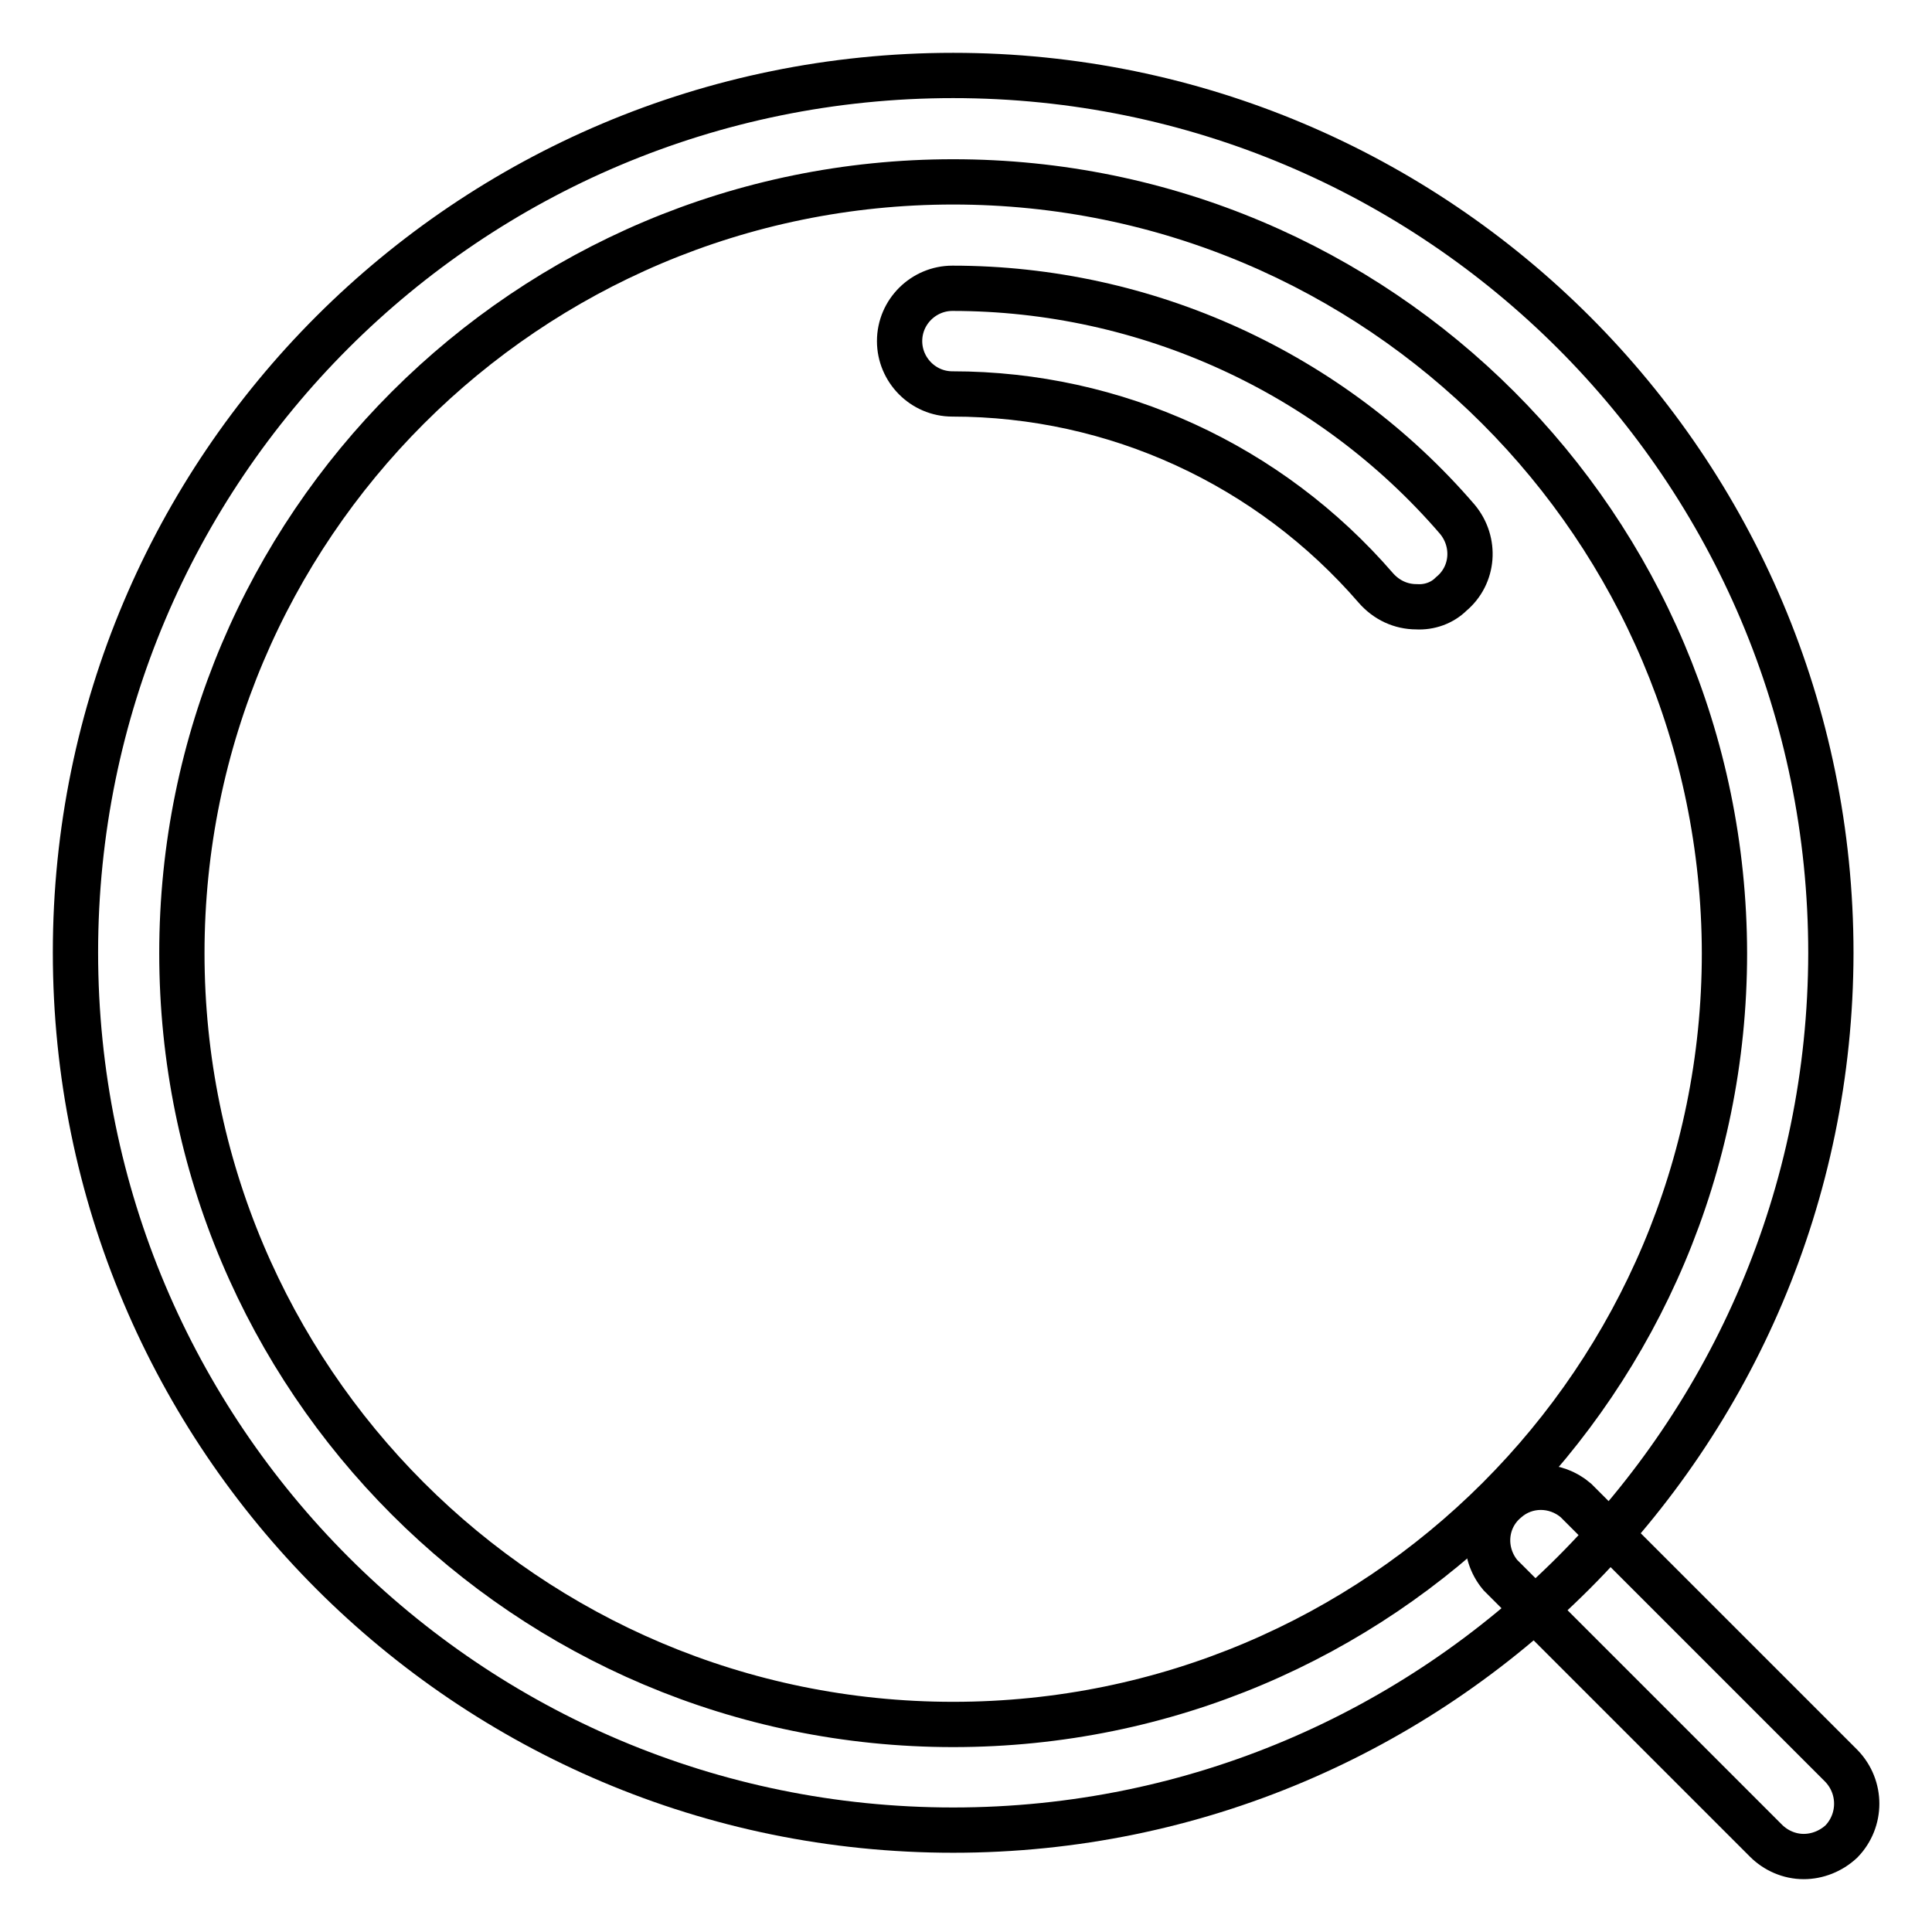 <?xml version="1.0" encoding="utf-8"?>
<!-- Svg Vector Icons : http://www.onlinewebfonts.com/icon -->
<!DOCTYPE svg PUBLIC "-//W3C//DTD SVG 1.1//EN" "http://www.w3.org/Graphics/SVG/1.1/DTD/svg11.dtd">
<svg version="1.1" xmlns="http://www.w3.org/2000/svg" xmlns:xlink="http://www.w3.org/1999/xlink" x="0px" y="0px" viewBox="0 0 256 256" enable-background="new 0 0 256 256" xml:space="preserve">
<g> <path stroke-width="6" fill-opacity="0" stroke="#000000"  d="M126.3,242.5C62,242.5,10,190.4,10,126.2C10,62,62,10,126.3,10c64.2,0,116.3,52,116.3,116.3 C242.5,190.4,190.5,242.5,126.3,242.5L126.3,242.5z M126.3,24.1c-56.4,0-102.2,45.7-102.2,102.2c0,56.4,45.7,102.2,102.2,102.2 s102.2-45.7,102.2-102.2C228.4,69.8,182.7,24.1,126.3,24.1L126.3,24.1z"/> <path stroke-width="6" fill-opacity="0" stroke="#000000"  d="M187.7,80.4c-2.1,0-4-0.9-5.4-2.5c-14.1-16.3-34.5-25.7-56.1-25.7c-3.9,0-7-3.2-7-7c0-3.9,3.2-7,7-7 c25.7,0,50.2,11.2,66.9,30.6c2.5,3,2.2,7.4-0.8,9.9C191.1,79.9,189.4,80.5,187.7,80.4z M239,246c-1.9,0-3.7-0.8-5-2.1l-35.2-35.2 c-2.5-3-2.2-7.4,0.8-9.9c2.6-2.3,6.5-2.3,9.2,0L244,234c2.7,2.8,2.7,7.2,0,10C242.6,245.3,240.8,246,239,246z"/></g>
</svg>